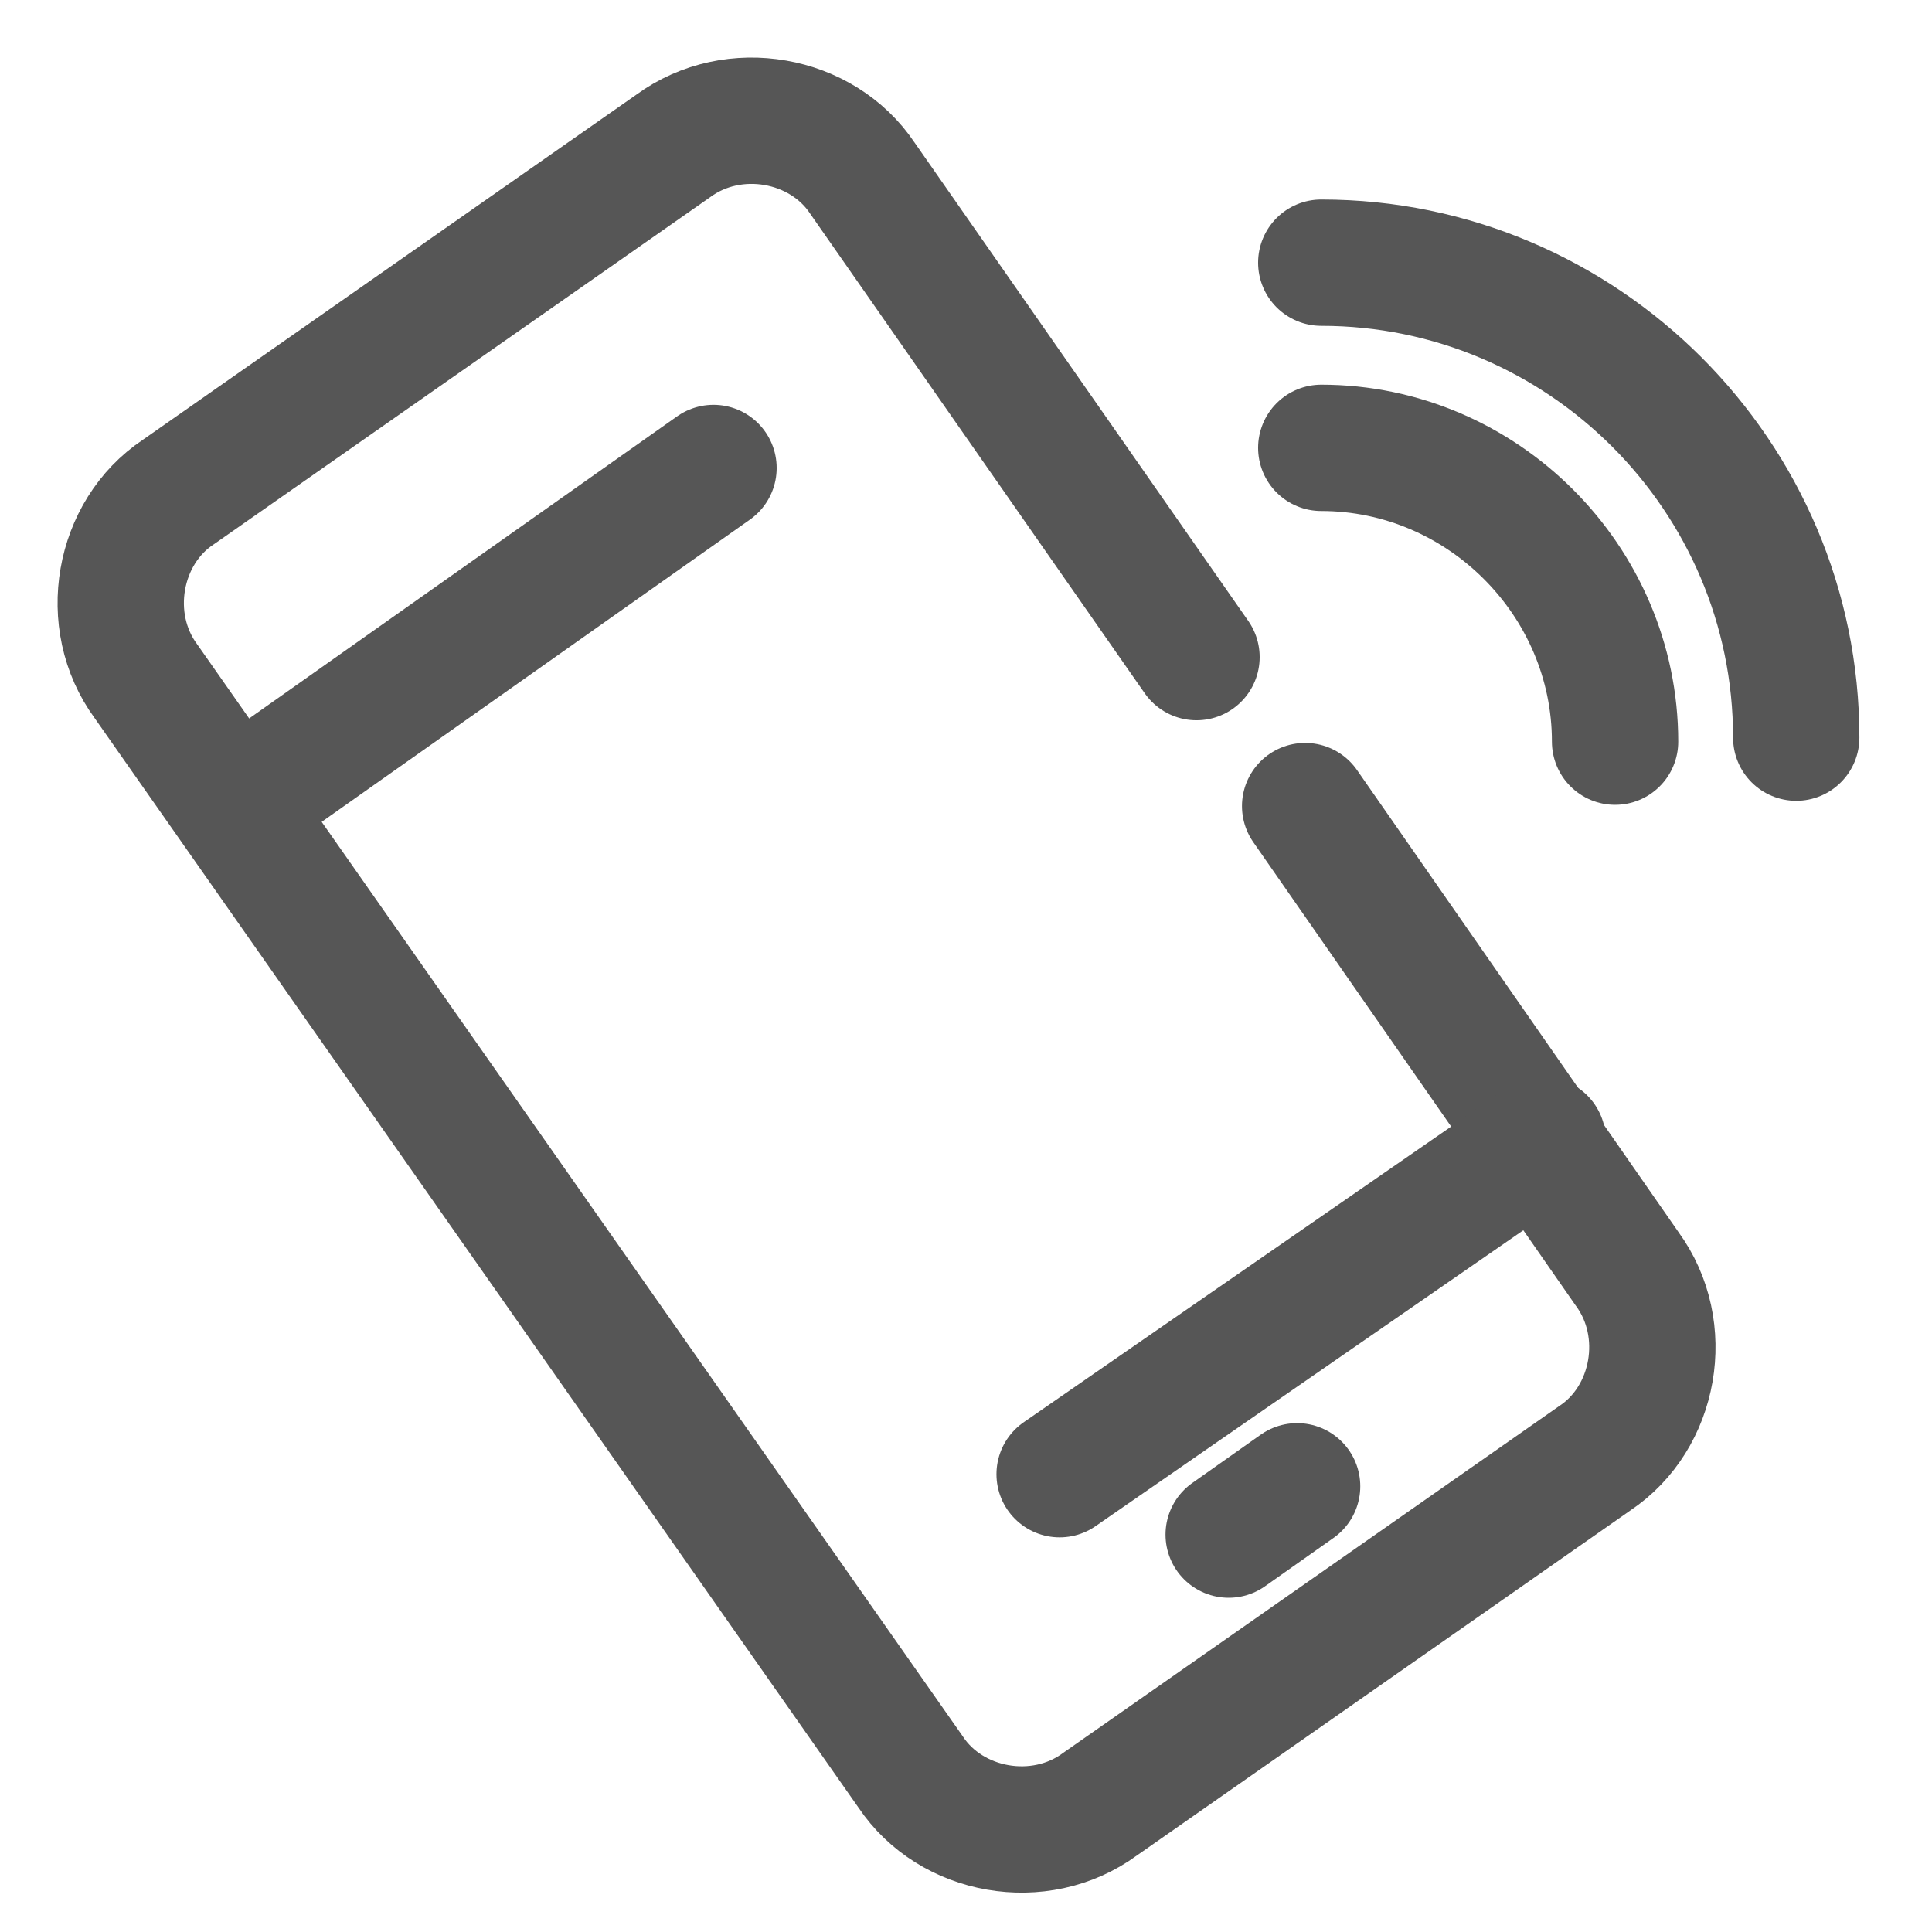 <svg width="26" height="26" viewBox="0 0 26 26" fill="none" xmlns="http://www.w3.org/2000/svg">
<path d="M17.781 6.027C19.948 6.027 21.735 7.814 21.735 9.981" stroke="#565656" stroke-width="1.7" stroke-miterlimit="2.434" stroke-linecap="round" stroke-linejoin="round"/>
<path d="M17.781 3.535C21.302 3.535 24.173 6.406 24.173 9.927" stroke="#565656" stroke-width="1.7" stroke-miterlimit="2.434" stroke-linecap="round" stroke-linejoin="round"/>
<path d="M17.564 10.848L21.898 17.077C22.493 17.889 22.277 19.081 21.464 19.623L14.802 24.281C13.989 24.877 12.798 24.66 12.256 23.848L1.964 9.168C1.368 8.356 1.585 7.164 2.398 6.623L9.06 1.964C9.873 1.368 11.064 1.585 11.606 2.398L16.102 8.843" stroke="#565656" stroke-width="1.7" stroke-miterlimit="2.434" stroke-linecap="round" stroke-linejoin="round"/>
<path d="M3.156 10.848L9.602 6.298" stroke="#565656" stroke-width="1.7" stroke-miterlimit="2.434" stroke-linecap="round" stroke-linejoin="round"/>
<path d="M14.26 19.839L20.76 15.343" stroke="#565656" stroke-width="1.7" stroke-miterlimit="2.434" stroke-linecap="round" stroke-linejoin="round"/>
<path d="M16.535 20.652L17.456 20.002" stroke="#565656" stroke-width="1.7" stroke-miterlimit="2.434" stroke-linecap="round" stroke-linejoin="round"/>
</svg>

